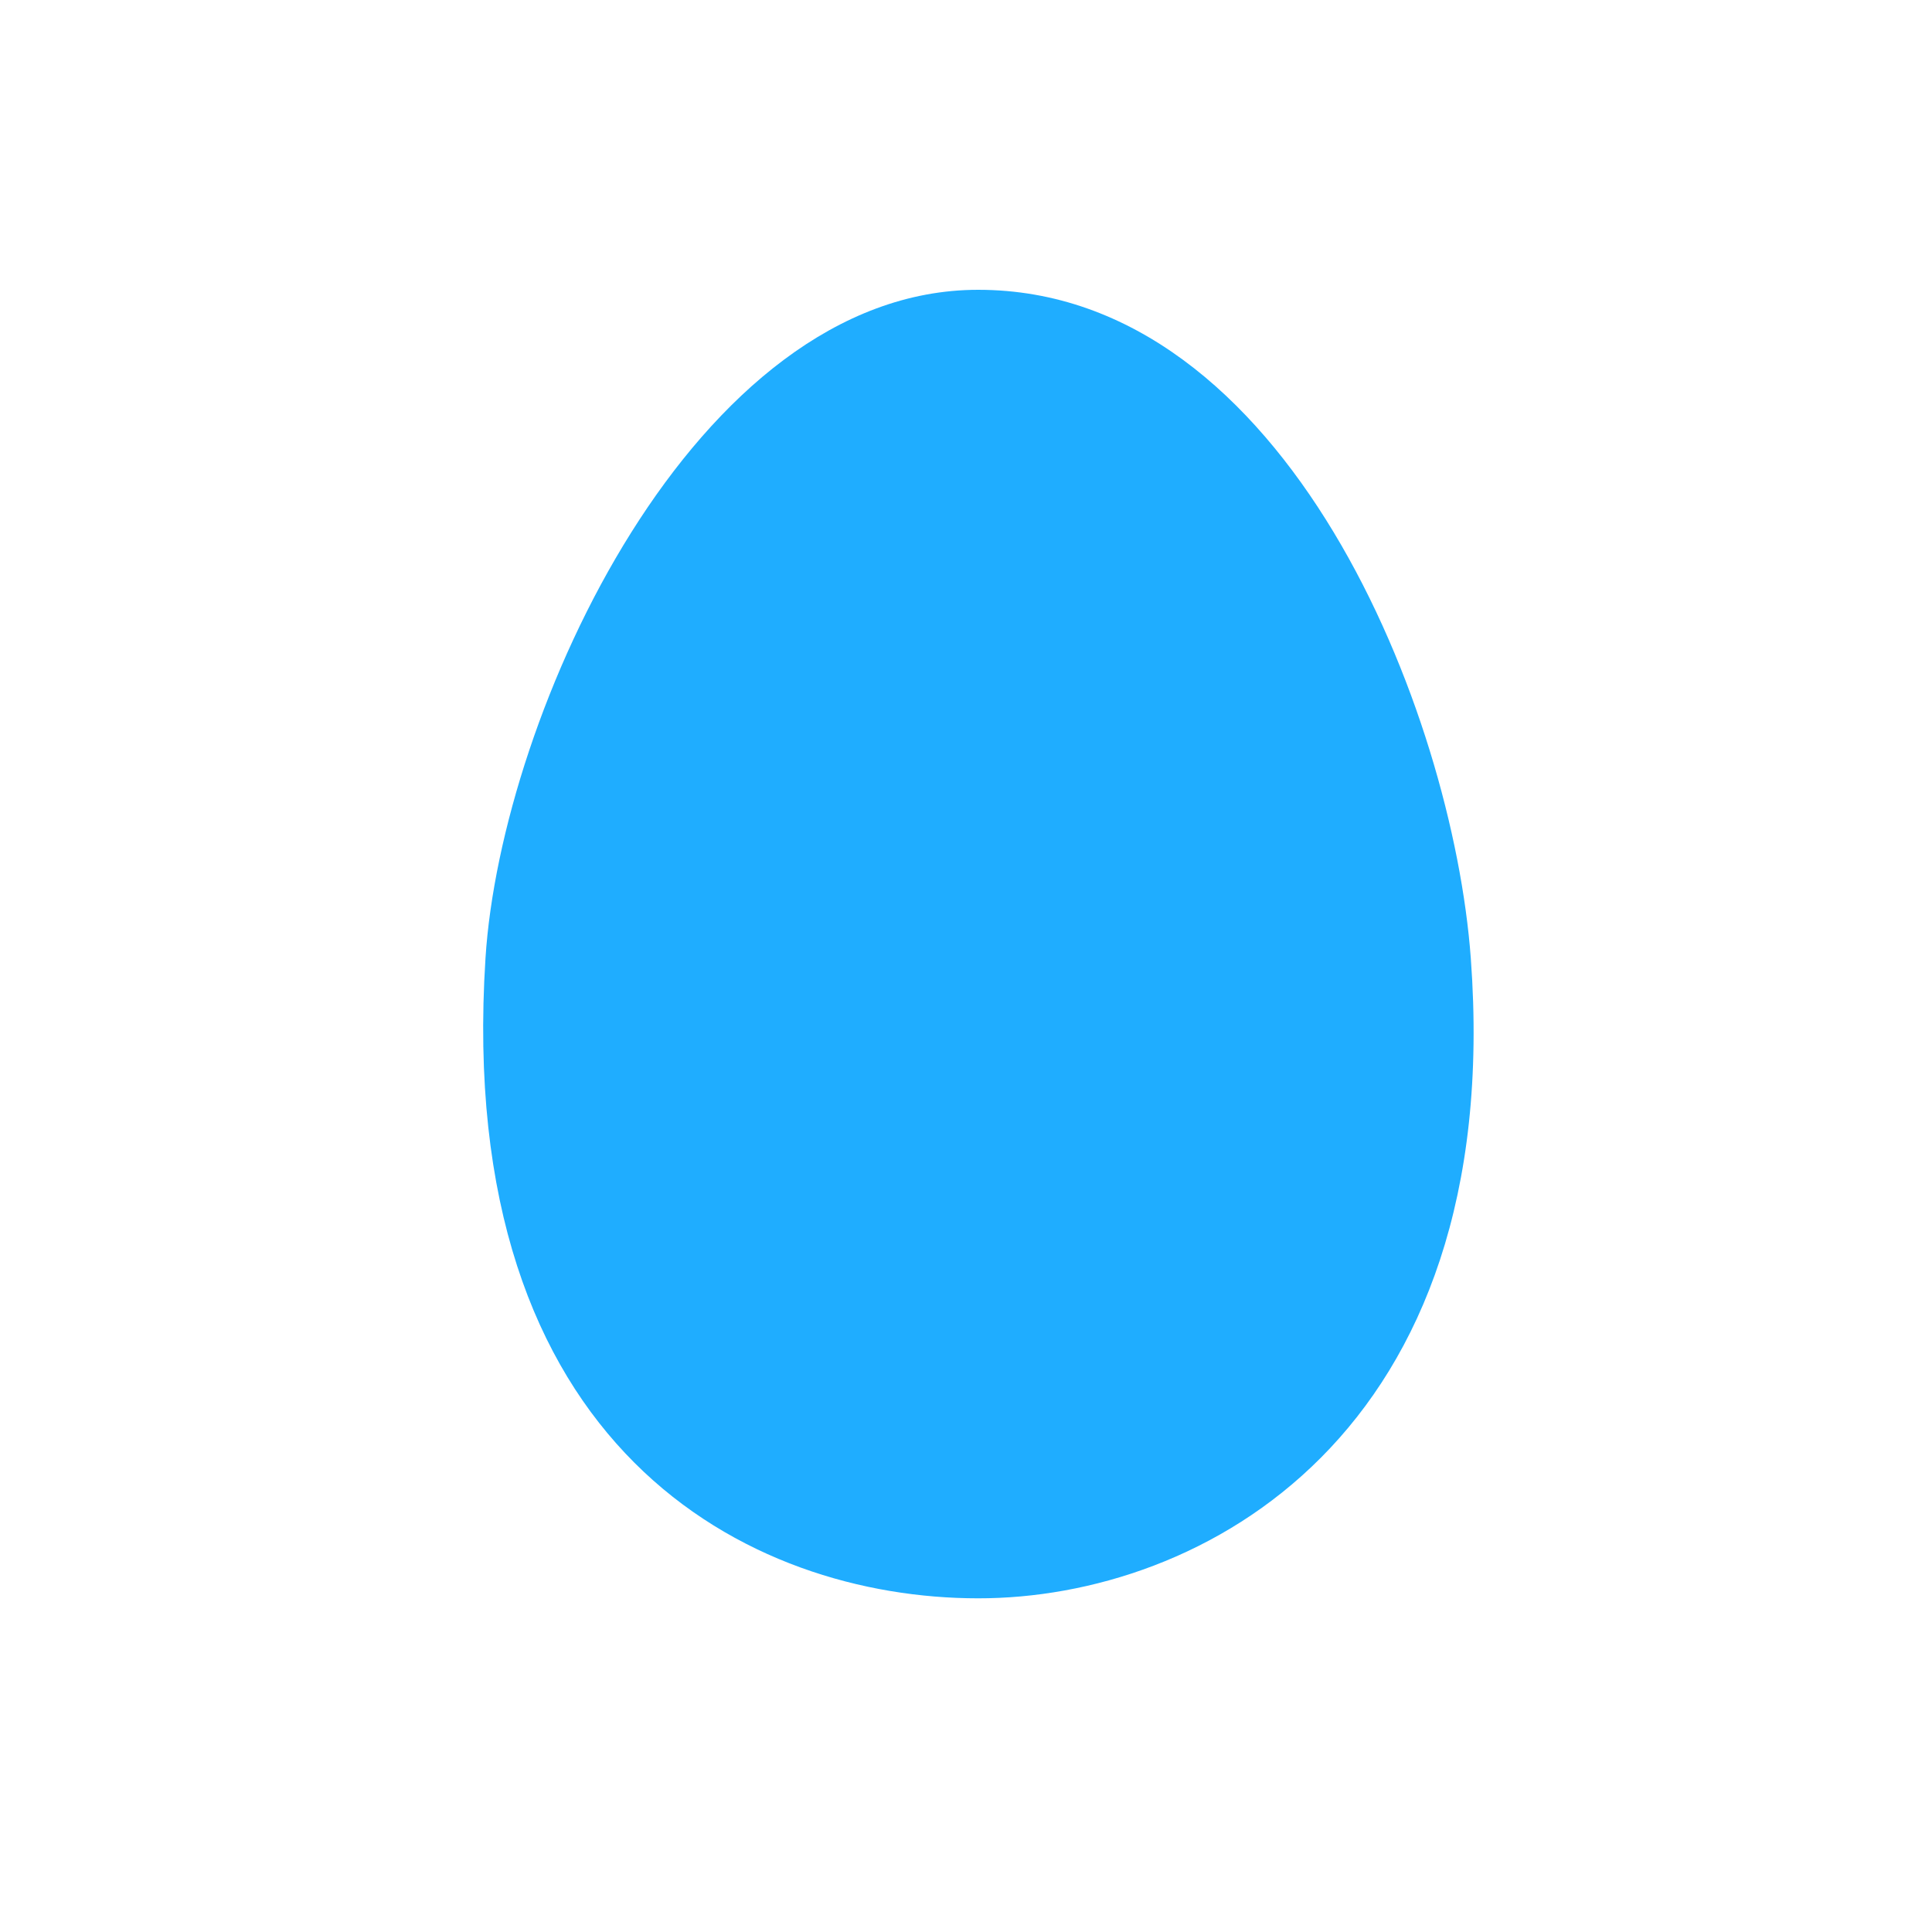 <?xml version="1.0" encoding="UTF-8"?> <!-- Generator: Adobe Illustrator 24.1.2, SVG Export Plug-In . SVG Version: 6.00 Build 0) --> <svg xmlns="http://www.w3.org/2000/svg" xmlns:xlink="http://www.w3.org/1999/xlink" id="Layer_1" x="0px" y="0px" viewBox="0 0 700 700" xml:space="preserve"> <path fill="#1FADFF" d="M532.9,347.2C526.4,258.5,466.4,105,354.4,105c-102.7,0-172.9,153.6-178.5,242.2 c-11.4,178.2,95.8,231.9,178.5,231.9C435,579.2,545.7,520.2,532.9,347.2L532.9,347.2z"></path> </svg> 